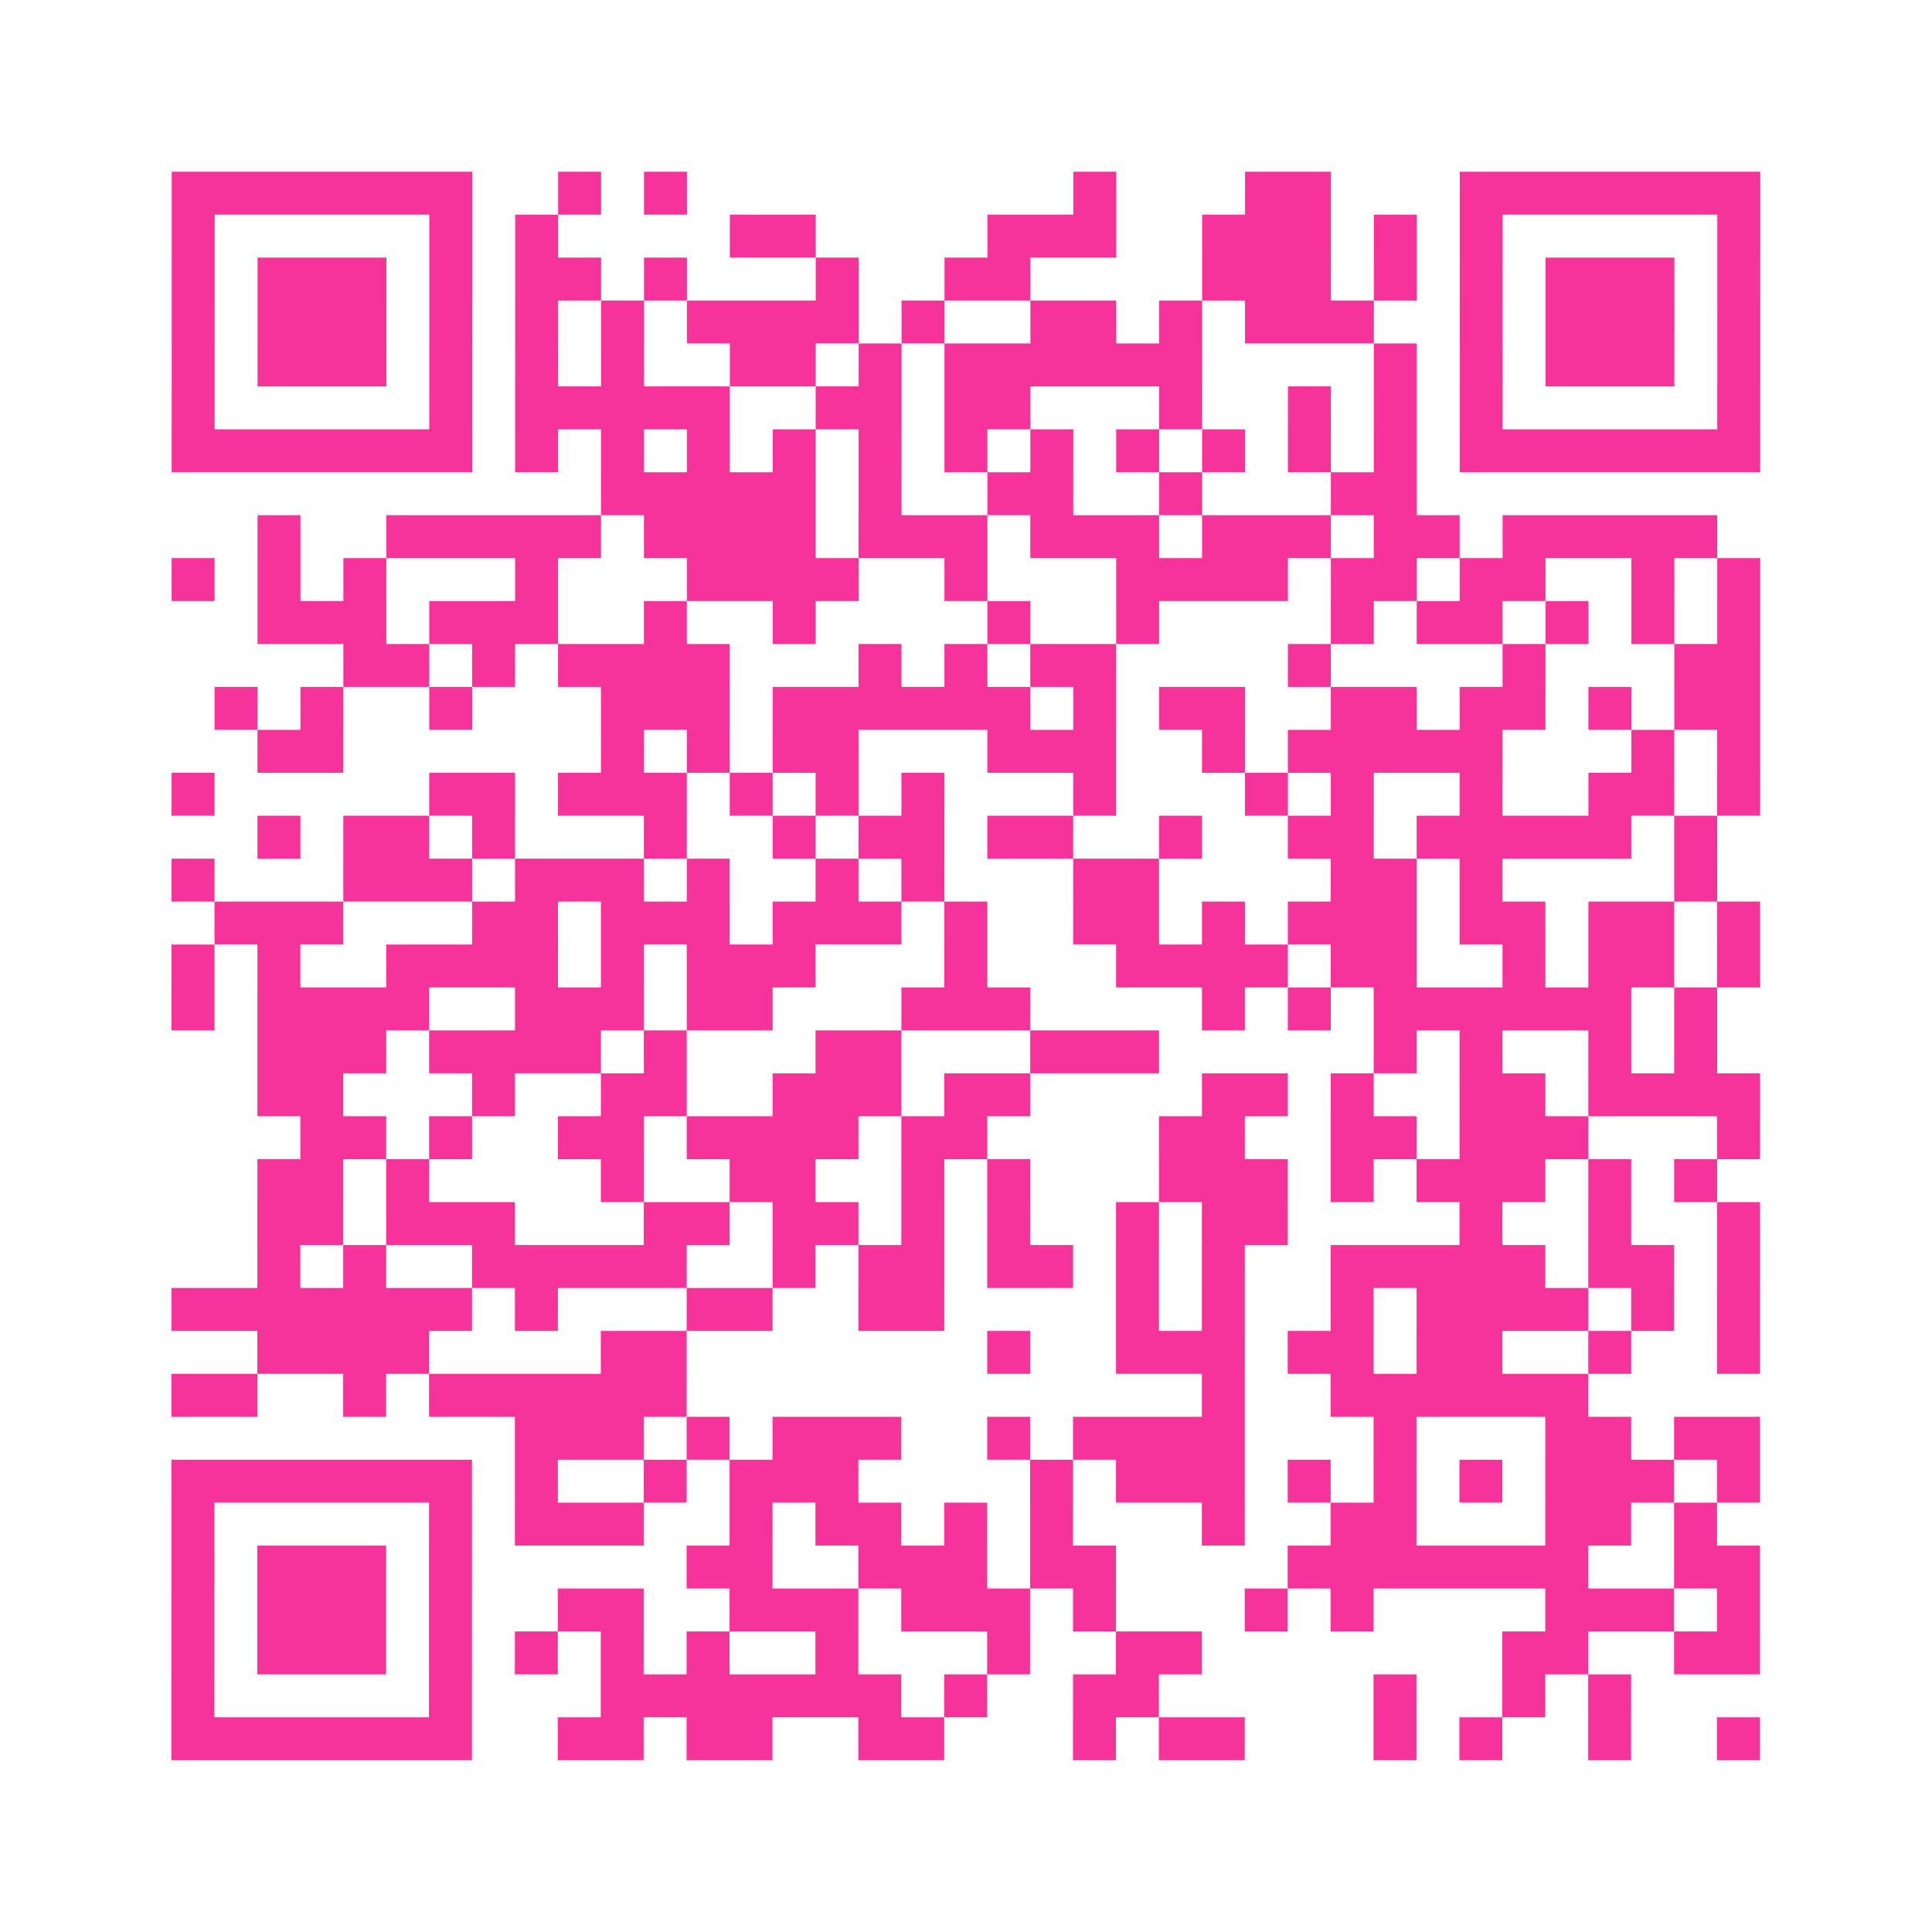 <?xml version="1.0" encoding="UTF-8"?>
<svg xmlns="http://www.w3.org/2000/svg" viewBox="0 0 45 45" class="pyqrcode"><path fill="transparent" d="M0 0h45v45h-45z"/><path stroke="#f6339b" class="pyqrline" d="M4 4.5h7m2 0h1m1 0h1m9 0h1m3 0h2m3 0h7m-37 1h1m5 0h1m1 0h1m4 0h2m4 0h3m2 0h3m1 0h1m1 0h1m5 0h1m-37 1h1m1 0h3m1 0h1m1 0h2m1 0h1m3 0h1m2 0h2m4 0h3m1 0h1m1 0h1m1 0h3m1 0h1m-37 1h1m1 0h3m1 0h1m1 0h1m1 0h1m1 0h4m1 0h1m2 0h2m1 0h1m1 0h3m2 0h1m1 0h3m1 0h1m-37 1h1m1 0h3m1 0h1m1 0h1m1 0h1m2 0h2m1 0h1m1 0h6m4 0h1m1 0h1m1 0h3m1 0h1m-37 1h1m5 0h1m1 0h5m2 0h2m1 0h2m3 0h1m2 0h1m1 0h1m1 0h1m5 0h1m-37 1h7m1 0h1m1 0h1m1 0h1m1 0h1m1 0h1m1 0h1m1 0h1m1 0h1m1 0h1m1 0h1m1 0h1m1 0h7m-27 1h5m1 0h1m2 0h2m2 0h1m3 0h2m-27 1h1m2 0h5m1 0h4m1 0h3m1 0h3m1 0h3m1 0h2m1 0h5m-36 1h1m1 0h1m1 0h1m3 0h1m3 0h4m2 0h1m3 0h4m1 0h2m1 0h2m2 0h1m1 0h1m-35 1h3m1 0h3m2 0h1m2 0h1m4 0h1m2 0h1m4 0h1m1 0h2m1 0h1m1 0h1m1 0h1m-33 1h2m1 0h1m1 0h4m3 0h1m1 0h1m1 0h2m4 0h1m4 0h1m3 0h2m-36 1h1m1 0h1m2 0h1m3 0h3m1 0h6m1 0h1m1 0h2m2 0h2m1 0h2m1 0h1m1 0h2m-35 1h2m6 0h1m1 0h1m1 0h2m3 0h3m2 0h1m1 0h5m3 0h1m1 0h1m-37 1h1m5 0h2m1 0h3m1 0h1m1 0h1m1 0h1m3 0h1m3 0h1m1 0h1m2 0h1m2 0h2m1 0h1m-35 1h1m1 0h2m1 0h1m3 0h1m2 0h1m1 0h2m1 0h2m2 0h1m2 0h2m1 0h5m1 0h1m-36 1h1m3 0h3m1 0h3m1 0h1m2 0h1m1 0h1m3 0h2m4 0h2m1 0h1m4 0h1m-35 1h3m3 0h2m1 0h3m1 0h3m1 0h1m2 0h2m1 0h1m1 0h3m1 0h2m1 0h2m1 0h1m-37 1h1m1 0h1m2 0h4m1 0h1m1 0h3m3 0h1m3 0h4m1 0h2m2 0h1m1 0h2m1 0h1m-37 1h1m1 0h4m2 0h3m1 0h2m3 0h3m4 0h1m1 0h1m1 0h6m1 0h1m-34 1h3m1 0h4m1 0h1m3 0h2m3 0h3m5 0h1m1 0h1m2 0h1m1 0h1m-34 1h2m3 0h1m2 0h2m2 0h3m1 0h2m4 0h2m1 0h1m2 0h2m1 0h4m-34 1h2m1 0h1m2 0h2m1 0h4m1 0h2m4 0h2m2 0h2m1 0h3m3 0h1m-35 1h2m1 0h1m4 0h1m2 0h2m2 0h1m1 0h1m3 0h3m1 0h1m1 0h3m1 0h1m1 0h1m-34 1h2m1 0h3m3 0h2m1 0h2m1 0h1m1 0h1m2 0h1m1 0h2m4 0h1m2 0h1m2 0h1m-35 1h1m1 0h1m2 0h5m2 0h1m1 0h2m1 0h2m1 0h1m1 0h1m2 0h5m1 0h2m1 0h1m-37 1h7m1 0h1m3 0h2m2 0h2m4 0h1m1 0h1m2 0h1m1 0h4m1 0h1m1 0h1m-35 1h4m4 0h2m7 0h1m2 0h3m1 0h2m1 0h2m2 0h1m2 0h1m-37 1h2m2 0h1m1 0h6m12 0h1m2 0h6m-25 1h3m1 0h1m1 0h3m2 0h1m1 0h4m3 0h1m3 0h2m1 0h2m-37 1h7m1 0h1m2 0h1m1 0h3m4 0h1m1 0h3m1 0h1m1 0h1m1 0h1m1 0h3m1 0h1m-37 1h1m5 0h1m1 0h3m2 0h1m1 0h2m1 0h1m1 0h1m3 0h1m2 0h2m3 0h2m1 0h1m-36 1h1m1 0h3m1 0h1m5 0h2m2 0h3m1 0h2m4 0h7m2 0h2m-37 1h1m1 0h3m1 0h1m2 0h2m2 0h3m1 0h3m1 0h1m3 0h1m1 0h1m4 0h3m1 0h1m-37 1h1m1 0h3m1 0h1m1 0h1m1 0h1m1 0h1m2 0h1m3 0h1m2 0h2m7 0h2m2 0h2m-37 1h1m5 0h1m3 0h7m1 0h1m2 0h2m5 0h1m2 0h1m1 0h1m-34 1h7m2 0h2m1 0h2m2 0h2m3 0h1m1 0h2m3 0h1m1 0h1m2 0h1m2 0h1"/></svg>
